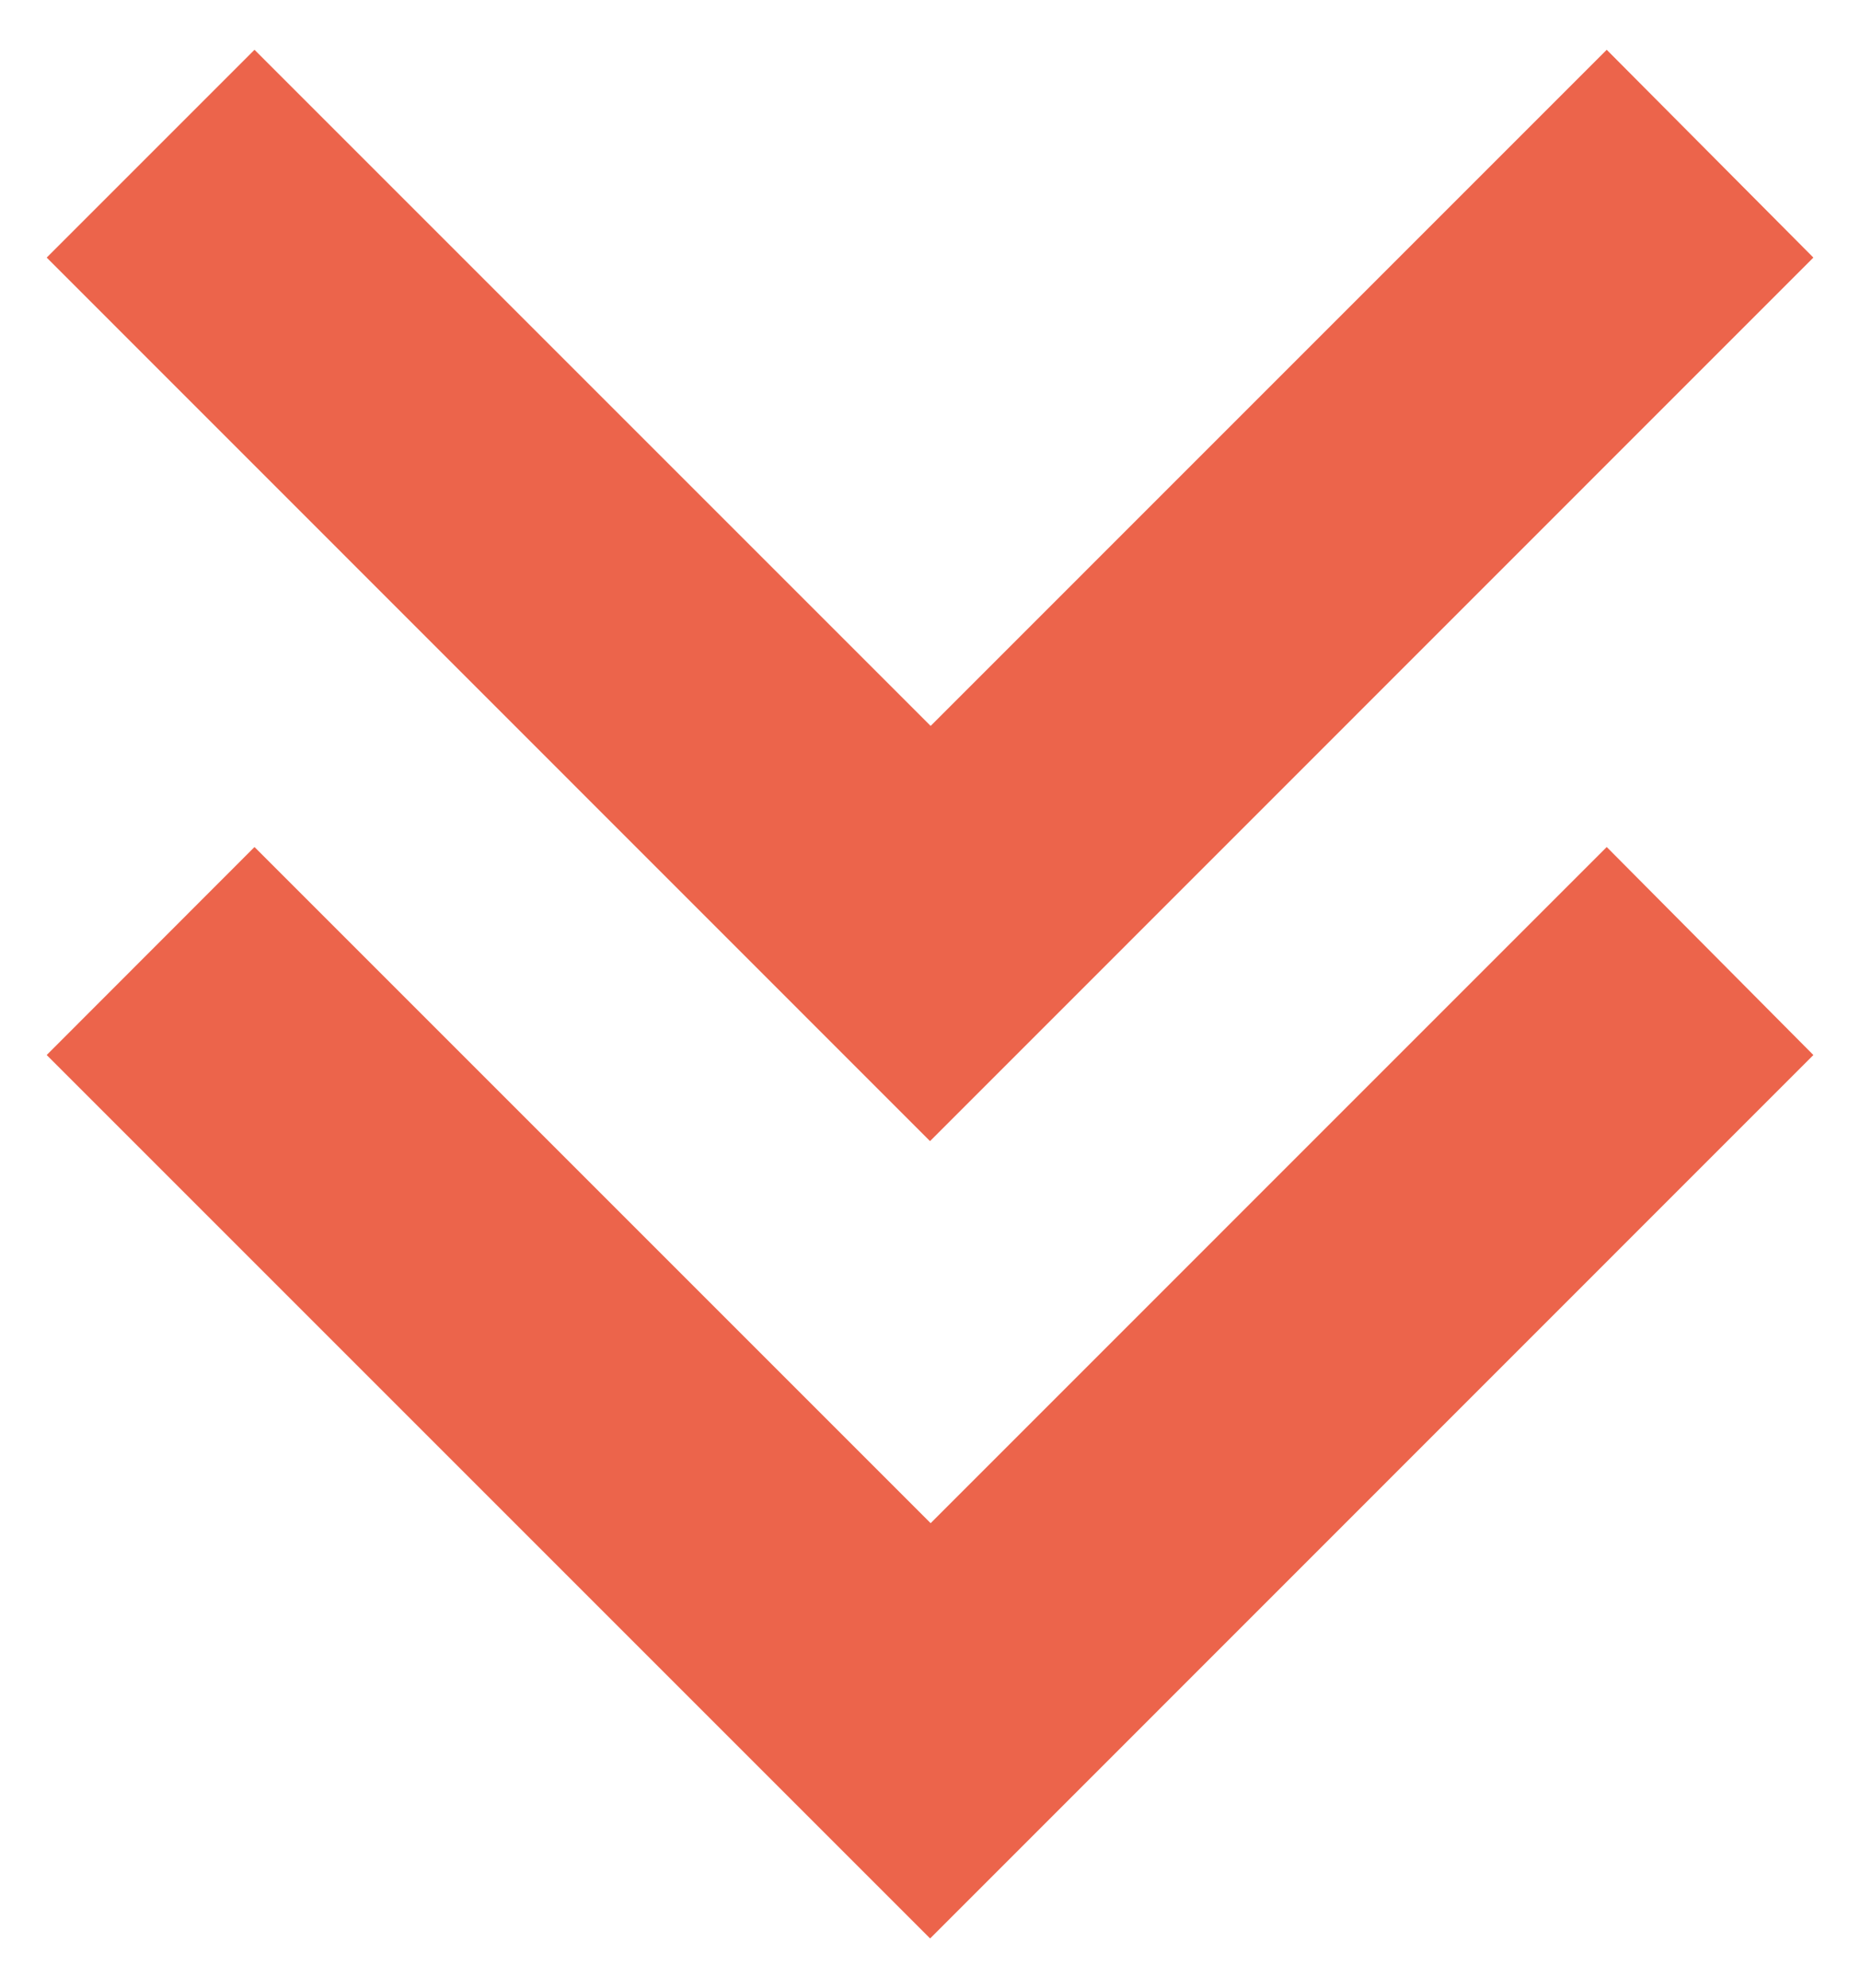 <svg width="29" height="31" viewBox="0 0 29 31" fill="none" xmlns="http://www.w3.org/2000/svg">
<path d="M14.501 30.222L0.728 16.449L3.968 13.206L14.51 23.748L25.051 13.206L28.273 16.449L14.503 30.222H14.501ZM14.501 17.792L0.728 4.016L3.968 0.776L14.51 11.318L25.051 0.776L28.273 4.016L14.503 17.789L14.501 17.792Z" fill="#EC644B"/>
</svg>
